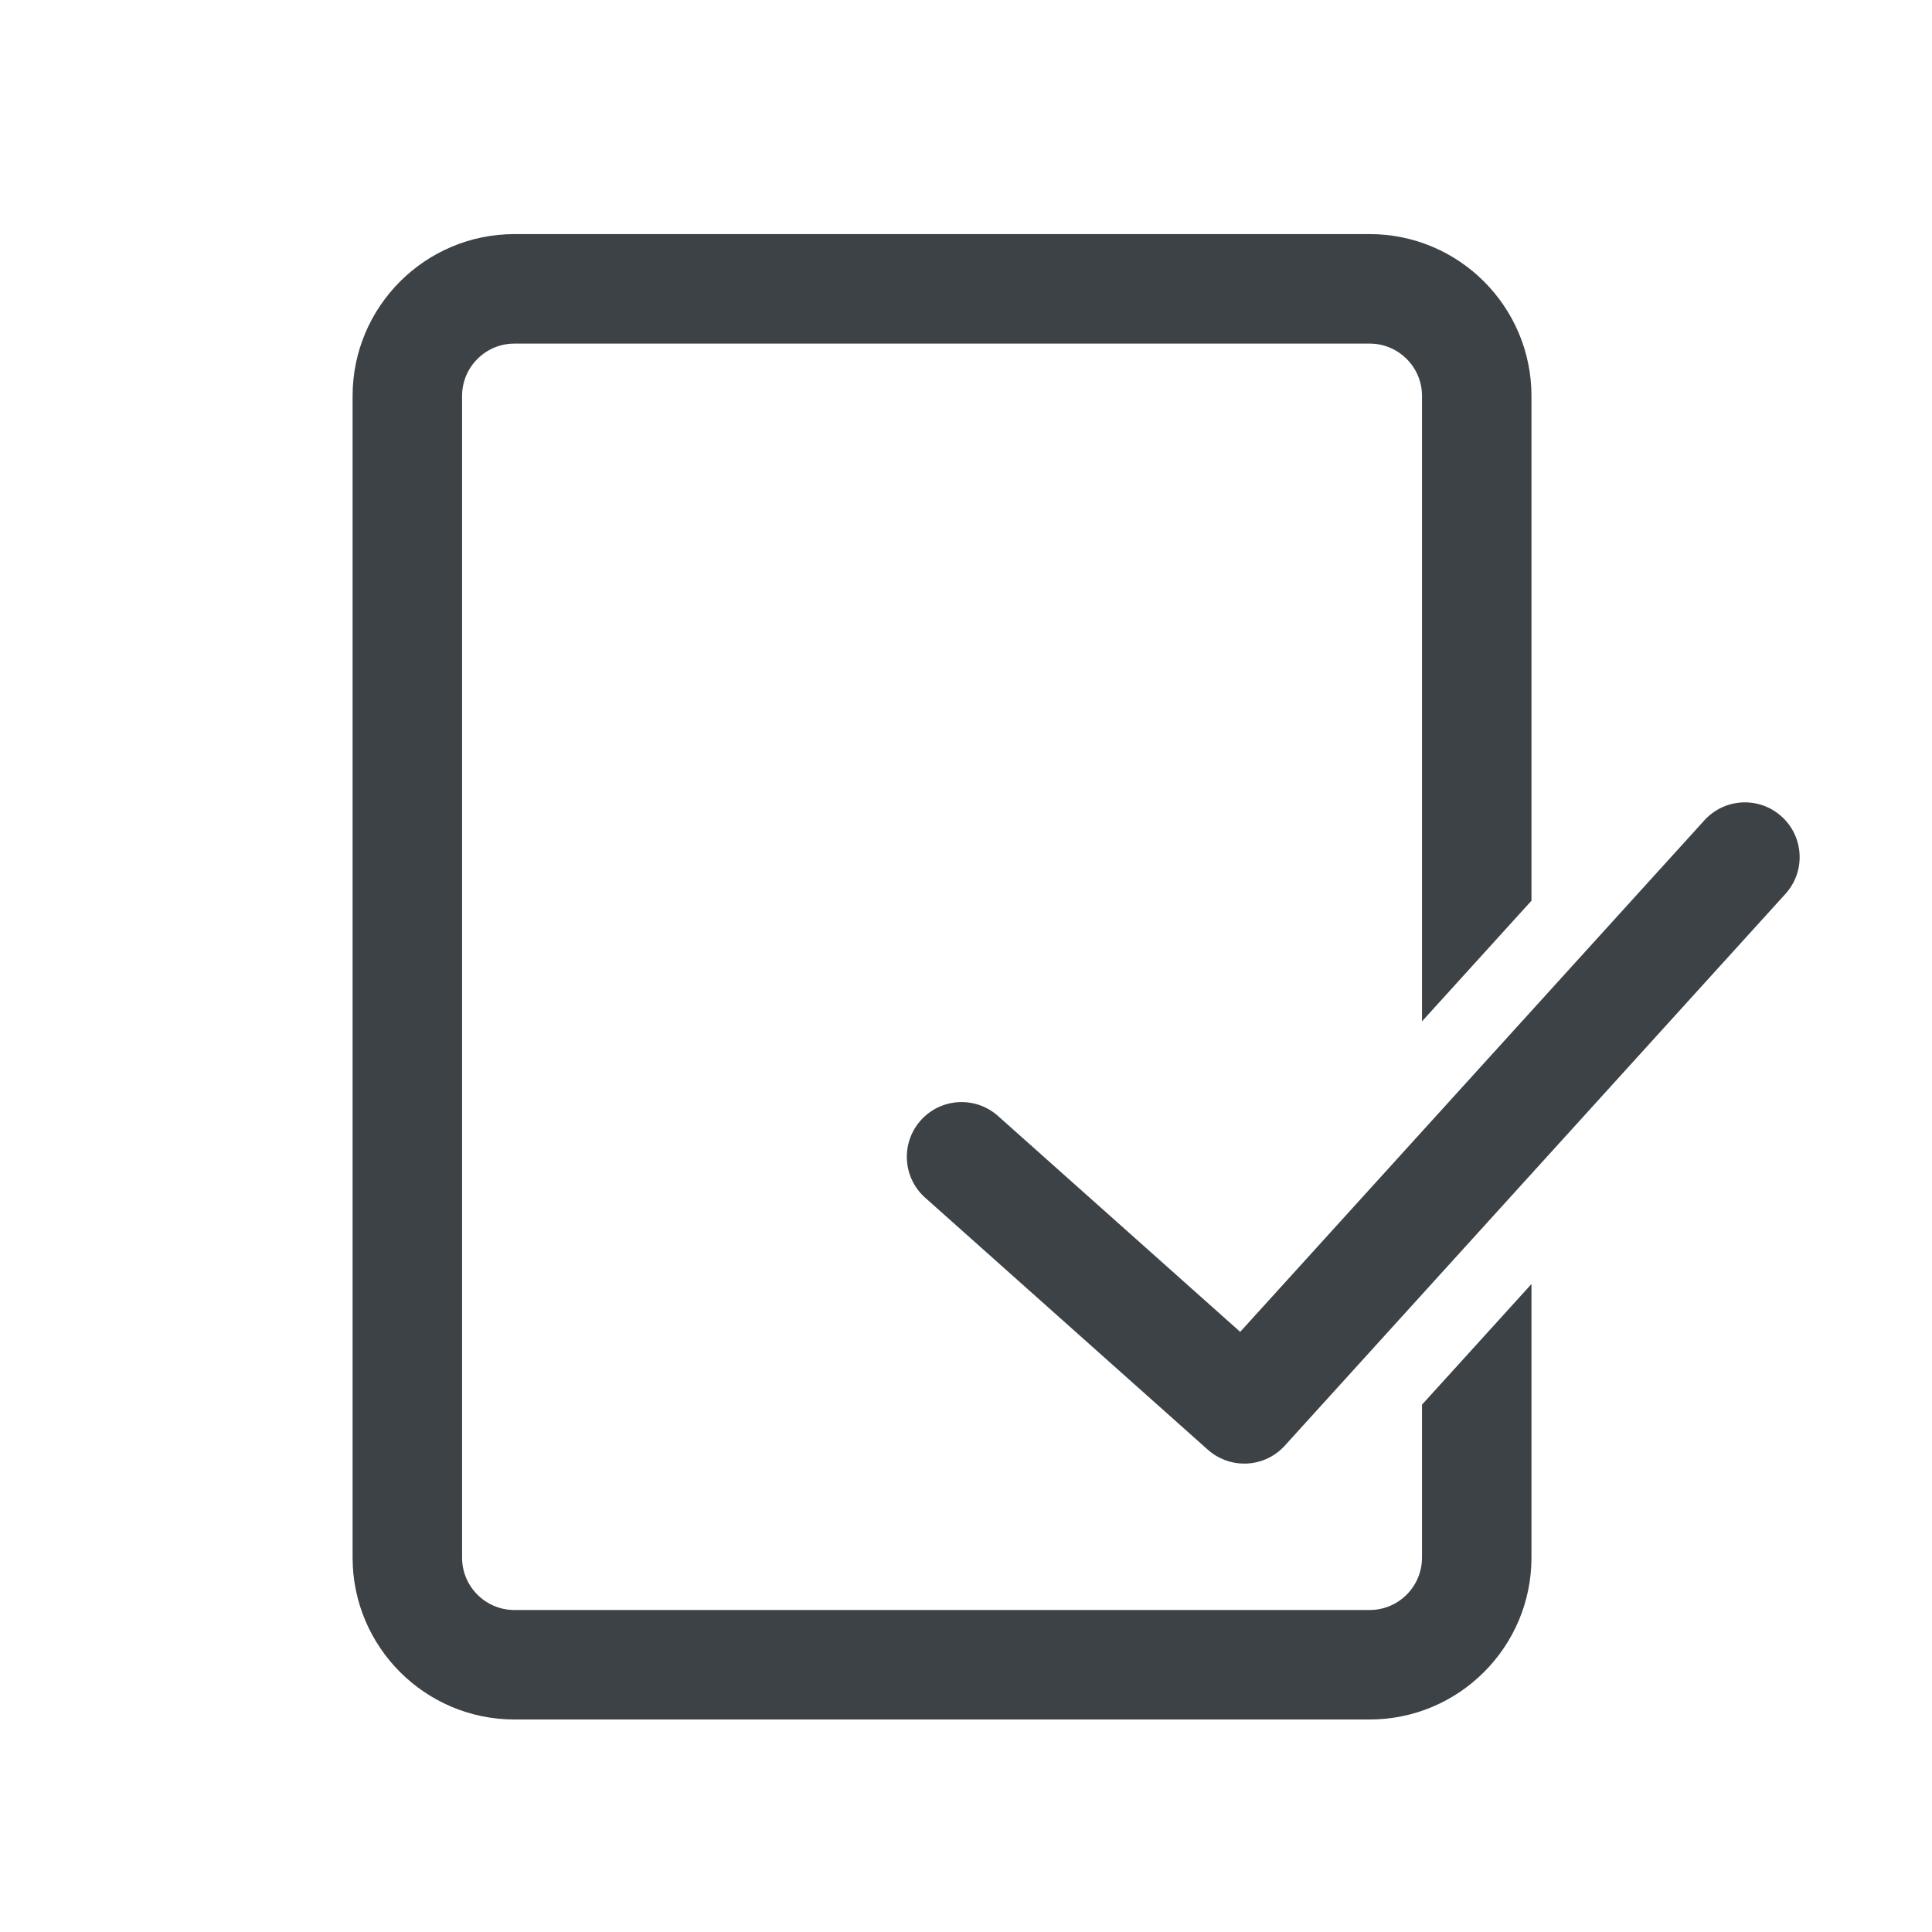 <?xml version="1.0" encoding="utf-8"?>
<!-- Generator: Adobe Illustrator 22.0.1, SVG Export Plug-In . SVG Version: 6.00 Build 0)  -->
<svg version="1.2" baseProfile="tiny" id="Laag_1" xmlns="http://www.w3.org/2000/svg" xmlns:xlink="http://www.w3.org/1999/xlink"
	 x="0px" y="0px" viewBox="0 0 85.04 85.04" xml:space="preserve">
<g>
	<path fill="none" d="M60.287,15.124H22.643c-1.27,0-2.304,1.033-2.304,2.303v51.136c0,1.27,1.033,2.303,2.304,2.303
		h37.645c1.27,0,2.304-1.033,2.304-2.303v-6.735l-3.624,3.994c-1.118,1.232-2.656,1.86-4.2,1.86
		c-1.343,0-2.69-0.474-3.771-1.438L38.553,55.152c-2.337-2.083-2.543-5.668-0.46-8.004
		c2.083-2.337,5.668-2.543,8.005-0.46l8.248,7.354l8.244-9.085V17.427C62.591,16.157,61.558,15.124,60.287,15.124z"
		/>
	<path fill="#3D4246" d="M62.591,68.564c0,1.27-1.033,2.303-2.304,2.303H22.643c-1.27,0-2.304-1.033-2.304-2.303
		V17.427c0-1.27,1.033-2.303,2.304-2.303h37.645c1.27,0,2.304,1.033,2.304,2.303v27.529l4.818-5.31V17.427
		c0-3.927-3.194-7.123-7.122-7.123H22.643c-3.928,0-7.123,3.195-7.123,7.123v51.136c0,3.927,3.195,7.123,7.123,7.123
		h37.645c3.928,0,7.122-3.195,7.122-7.123v-12.045l-4.818,5.31V68.564z"/>
	<path fill="none" d="M46.099,46.688c-2.337-2.083-5.921-1.878-8.005,0.46c-2.083,2.337-1.878,5.921,0.46,8.004
		l12.443,11.093c1.08,0.963,2.428,1.438,3.771,1.438c1.544,0,3.082-0.627,4.2-1.86l3.624-3.994V44.956
		l-8.244,9.085L46.099,46.688z"/>
	<path fill="none" d="M80.614,33.53c-2.321-2.106-5.906-1.93-8.008,0.389l-5.197,5.728v16.872l13.594-14.981
		C83.107,39.219,82.934,35.634,80.614,33.53z"/>
</g>
<path fill="#3D4246" d="M54.768,64.423c-0.57,0-1.144-0.202-1.603-0.611L40.722,52.718
	c-0.993-0.885-1.081-2.408-0.195-3.402c0.884-0.993,2.408-1.081,3.402-0.195l10.66,9.503l20.432-22.516
	c0.893-0.985,2.415-1.061,3.403-0.165c0.985,0.894,1.06,2.418,0.165,3.403L56.553,63.632
	C56.078,64.156,55.424,64.423,54.768,64.423z"/>
</svg>
